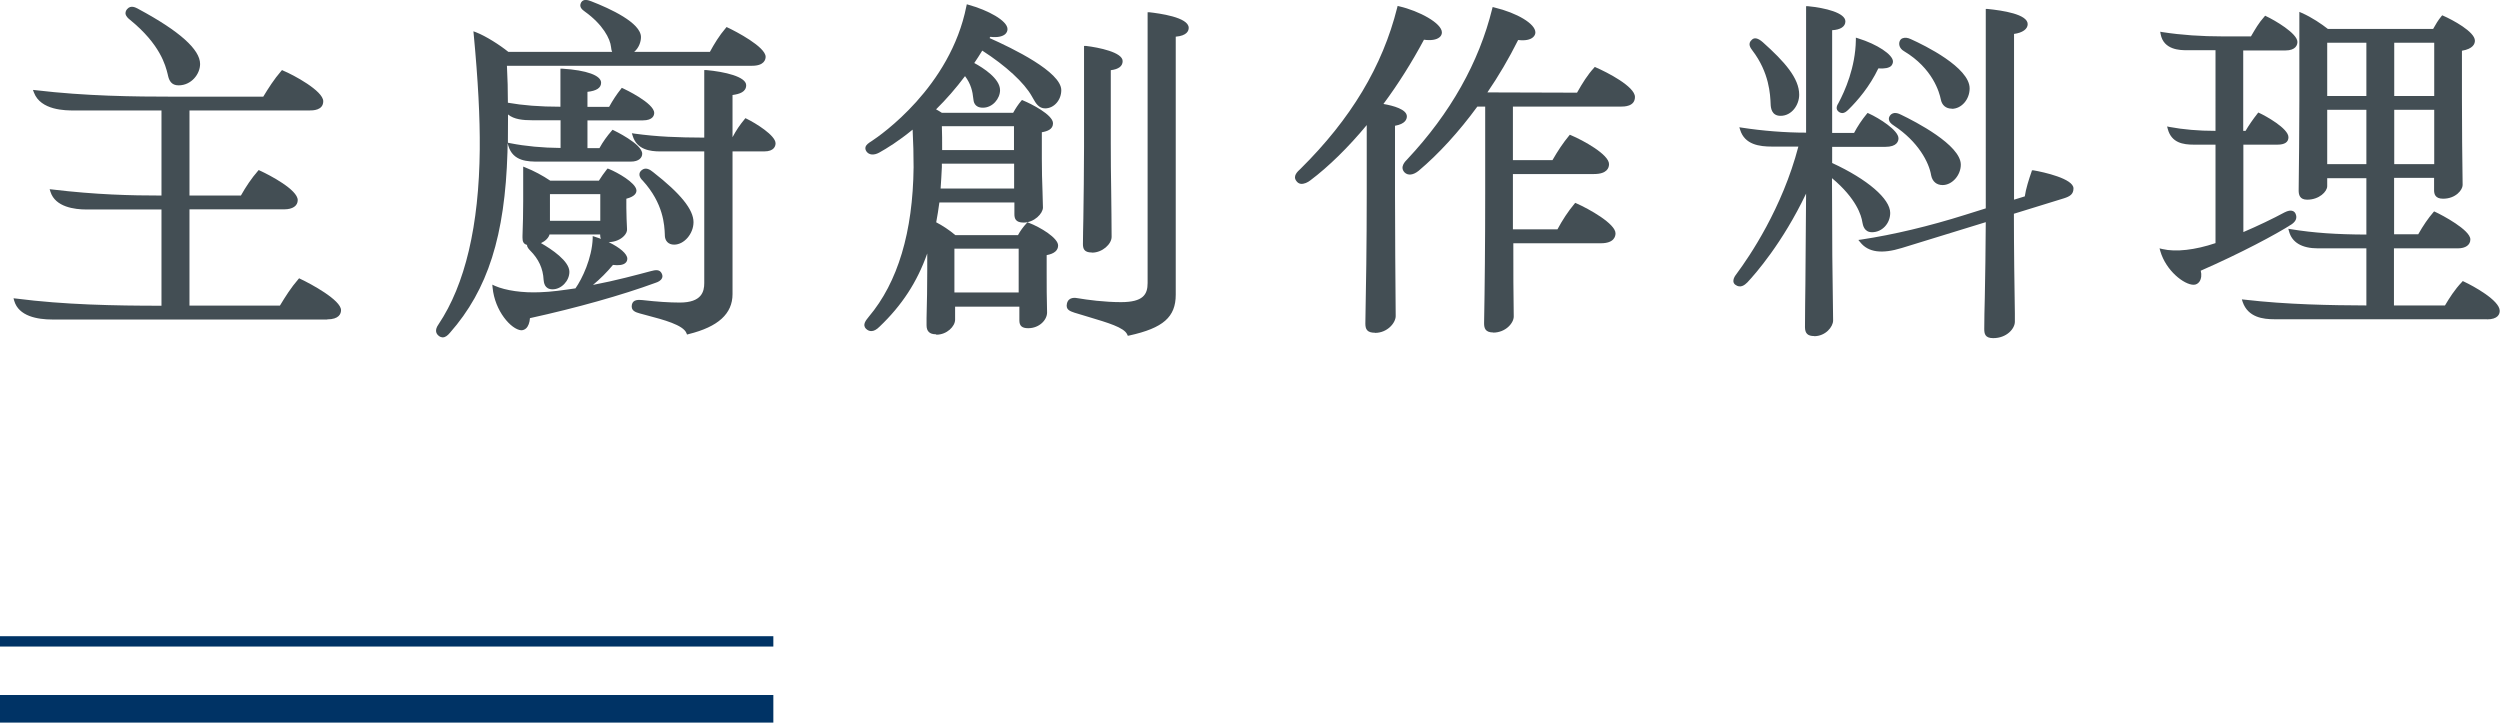 <?xml version="1.0" encoding="UTF-8"?>
<svg id="_圖層_2" data-name="圖層 2" xmlns="http://www.w3.org/2000/svg" viewBox="0 0 181.29 52.4">
  <defs>
    <style>
      .cls-1 {
        stroke-width: 2px;
      }

      .cls-1, .cls-2 {
        fill: none;
        stroke: #003365;
        stroke-miterlimit: 10;
      }

      .cls-2 {
        stroke-width: .75px;
      }

      .cls-3 {
        fill: #434e54;
      }
    </style>
  </defs>
  <g id="Graphic">
    <g>
      <g>
        <path class="cls-3" d="M24.62,22.5c0,.36-.31.55-.88.55H3.8c-1.12,0-2.37-.26-2.65-1.27,3.43.44,6.99.52,10.69.52v-7.23h-5.59c-.91,0-2.16-.21-2.47-1.2,3.04.36,5.54.44,8.06.44v-6.42h-6.47c-1.12,0-2.39-.18-2.78-1.22,3.48.42,6.81.47,10.09.47h6.5c.39-.65.81-1.3,1.33-1.9.99.42,2.83,1.51,2.83,2.11,0,.36-.26.55-.88.55h-8.81v6.42h3.93c.31-.57.75-1.25,1.25-1.82.94.42,2.68,1.43,2.68,2.03,0,.34-.31.55-.86.55h-6.99v7.23h6.76c.39-.65.81-1.33,1.35-1.95,1.17.55,2.89,1.61,2.89,2.16ZM9.31.74c.18-.21.39-.13.68.03,2.42,1.3,4.39,2.73,4.39,3.88,0,.7-.62,1.43-1.43,1.43-.44,0-.57-.29-.65-.62-.16-.6-.47-2.21-2.81-4.11-.26-.21-.36-.39-.18-.6Z"/>
        <path class="cls-3" d="M23.74,23.17H3.8c-1.09,0-2.45-.24-2.77-1.36l-.05-.18.19.02c3.5.45,7.13.52,10.54.52v-6.98h-5.46c-.82,0-2.24-.17-2.59-1.28l-.06-.19.19.02c3.18.38,5.69.44,7.92.44v-6.17h-6.35c-.6,0-2.41,0-2.9-1.3l-.07-.19.2.02c3.62.43,7.1.47,10.07.47h6.43c.37-.61.78-1.26,1.3-1.86l.06-.07.08.04c.75.31,2.91,1.47,2.91,2.22,0,.67-.76.67-1.01.67h-8.69v6.17h3.73c.35-.63.79-1.28,1.23-1.78l.06-.07.08.04c.71.32,2.75,1.39,2.75,2.14,0,.42-.37.67-.98.67h-6.87v6.98h6.56c.4-.66.8-1.3,1.33-1.91l.06-.07.08.04c.77.36,2.96,1.54,2.96,2.27,0,.25-.13.67-1.01.67ZM1.33,21.92c.37.82,1.53,1,2.46,1h19.94c.5,0,.76-.14.76-.42,0-.41-1.42-1.38-2.73-2-.5.59-.89,1.21-1.28,1.86l-.04.06h-6.96v-7.48h7.12c.22,0,.73-.04.73-.42,0-.46-1.44-1.38-2.52-1.88-.42.5-.84,1.12-1.17,1.73l-.04.07h-4.12v-6.67h8.94c.67,0,.76-.21.76-.42,0-.46-1.59-1.48-2.67-1.95-.5.58-.9,1.21-1.25,1.81l-.04.06h-6.57c-2.92,0-6.33-.04-9.88-.44.36.64,1.18.95,2.58.95h6.6v6.67h-.12c-2.22,0-4.71-.05-7.86-.42.4.8,1.58.92,2.27.92h5.71v7.48h-.12c-3.39,0-7-.06-10.5-.5ZM12.95,6.19c-.53,0-.69-.36-.77-.72l-.02-.09c-.16-.65-.55-2.17-2.74-3.95-.14-.11-.3-.26-.32-.45,0-.11.03-.22.12-.32h0c.27-.31.61-.12.83,0,2.96,1.59,4.46,2.93,4.46,3.98,0,.74-.64,1.55-1.56,1.55ZM9.56.74c-.07,0-.11.03-.16.08h0c-.07.08-.06.12-.06.14,0,.07.08.17.23.28,2.26,1.83,2.66,3.41,2.83,4.08l.02.09c.08.34.19.53.53.53.75,0,1.31-.69,1.31-1.3,0-.94-1.5-2.24-4.33-3.76-.17-.09-.28-.14-.36-.14Z"/>
      </g>
      <g>
        <path class="cls-3" d="M36.69,11.01c-.18,6.19-1.51,10.04-4.13,13.03-.29.34-.49.36-.68.21-.18-.16-.18-.36.03-.65,2.05-3.07,2.96-7.44,3.02-12.77.03-2.55-.16-5.38-.44-8.37.75.29,1.77.96,2.34,1.43h7.85c-.18-.1-.21-.29-.23-.49-.05-.52-.49-1.61-1.95-2.65-.18-.13-.36-.26-.23-.49.1-.18.31-.13.6-.03,2.21.86,3.51,1.77,3.51,2.47,0,.47-.29,1.01-.83,1.2h6.03c.31-.57.68-1.2,1.17-1.77.91.42,2.68,1.46,2.68,2,0,.34-.31.52-.86.52h-17.91c.05.99.08,1.98.08,2.91,1.12.21,2.39.31,4.06.31v-2.76c1.72.1,2.7.47,2.7.88,0,.31-.34.49-.99.55v1.33h1.77c.26-.47.52-.88.88-1.35.78.36,2.18,1.17,2.18,1.66,0,.26-.23.42-.7.42h-4.13v2.26h1.07c.26-.47.55-.88.91-1.3.78.36,2,1.12,2,1.59,0,.26-.23.44-.7.44h-6.68c-.88,0-1.79-.05-2.08-1.07,1.04.21,2.31.34,3.77.34v-2.26h-2.18c-.78,0-1.51-.08-1.87-.62,0,1.07,0,2.08-.03,3.04ZM47.53,20.39c-2.47.91-5.82,1.85-9.18,2.57,0,.42-.16.88-.55.86-.65-.05-1.79-1.33-1.95-2.99.88.39,2.18.52,3.35.47.78-.03,1.69-.16,2.6-.29.49-.68,1.25-2.24,1.3-3.74,1.33.42,2.29,1.09,2.29,1.48,0,.29-.34.42-.96.31-.6.73-1.25,1.33-1.87,1.79,1.77-.31,3.54-.78,4.71-1.09.31-.08.55-.13.65.13.1.26-.1.39-.39.49ZM45.32,14.31v.75c0,.52.03,1.07.05,1.56.03.31-.47.81-1.22.81-.44,0-.49-.18-.49-.44v-.13h-3.9c0,.26-.31.6-.81.73,1.14.62,2.24,1.46,2.24,2.11,0,.6-.52,1.14-1.09,1.14-.36,0-.49-.21-.52-.57-.03-.49-.16-1.35-1.01-2.21-.16-.16-.23-.29-.16-.42-.31-.03-.36-.16-.36-.42.03-.88.05-1.72.05-2.65v-2.31c.6.23,1.27.6,1.79.96h3.64c.16-.26.39-.6.6-.86.78.31,1.87,1.01,1.92,1.43.03.23-.26.42-.73.52ZM39.75,16.13h3.9v-2.18h-3.9v2.18ZM56.11,10.39c0,.31-.26.47-.7.47h-2.42v10.48c0,1.22-.78,2.21-3.09,2.78-.29-.75-2.13-1.14-3.46-1.51-.36-.1-.55-.18-.49-.49.05-.26.31-.26.62-.23.68.08,1.72.18,2.73.18,1.43,0,1.9-.62,1.9-1.53v-9.67h-3.33c-.83,0-1.61-.18-1.87-1.04,1.69.23,3.12.29,5.2.29v-4.89c1.53.13,2.78.52,2.78.96,0,.36-.34.52-.99.6v3.33h.18c.26-.49.52-.91.91-1.38.81.39,2.03,1.22,2.03,1.66ZM48.33,17.04c-.03-.65-.05-2.29-1.64-4.03-.18-.18-.31-.39-.1-.57.18-.16.39-.1.68.13,1.66,1.3,2.89,2.55,2.89,3.54,0,.78-.62,1.51-1.27,1.51-.39,0-.55-.26-.55-.57Z"/>
        <path class="cls-3" d="M32.1,24.46c-.11,0-.21-.04-.3-.12-.17-.14-.3-.4,0-.82,1.93-2.88,2.94-7.16,2.99-12.69.02-2.31-.12-4.97-.44-8.36l-.02-.2.19.07c.72.28,1.72.92,2.34,1.42h7.53c-.05-.11-.07-.24-.08-.35-.06-.6-.59-1.63-1.9-2.57-.18-.13-.45-.33-.27-.66.17-.29.52-.17.75-.08,1.34.52,3.59,1.55,3.59,2.59,0,.36-.16.79-.49,1.07h5.49c.31-.57.67-1.17,1.15-1.73l.06-.07.08.04c.58.27,2.75,1.4,2.75,2.12,0,.19-.1.65-.98.65h-17.78c.05.91.07,1.81.07,2.68,1.08.19,2.3.29,3.81.29v-2.76h.13c1.77.11,2.82.49,2.82,1.02,0,.37-.33.59-.99.66v1.09h1.57c.28-.5.54-.9.86-1.3l.06-.08.09.04c.09.04,2.26,1.06,2.26,1.78,0,.16-.08.54-.83.54h-4.01v2.01h.87c.26-.47.55-.87.89-1.26l.06-.07.08.04s2.07.98,2.07,1.7c0,.27-.22.57-.83.57h-6.68c-.75,0-1.87,0-2.2-1.16l-.05-.19c0,.22,0,.43-.01.65h0c-.18,6.07-1.42,9.99-4.17,13.11-.18.22-.35.33-.52.34-.01,0-.02,0-.03,0ZM34.62,2.65c.31,3.3.45,5.91.42,8.18-.06,5.67-1.05,9.87-3.04,12.83-.24.33-.11.43-.05.49.07.06.12.07.15.06.09,0,.21-.1.35-.25,2.7-3.07,3.93-6.95,4.1-12.95h0c.03-.96.03-1.97.03-3.04v-.42c0-.94-.03-1.92-.08-2.91v-.13s18.04,0,18.04,0c.27,0,.73-.05.73-.4,0-.41-1.46-1.35-2.52-1.85-.45.54-.79,1.12-1.09,1.67l-.04.07h-14.86l-.03-.03c-.55-.45-1.43-1.03-2.12-1.33ZM37.19,10.68c.31.71,1.04.78,1.89.78h6.68c.17,0,.58-.03.58-.32,0-.33-.94-1-1.84-1.43-.32.37-.58.76-.83,1.21l-.04.06h-1.27v-2.51h4.26c.26,0,.58-.05.58-.29,0-.34-1.03-1.03-2.02-1.51-.29.39-.54.77-.81,1.26l-.04.06h-1.97v-1.57h.12c.4-.04.87-.14.87-.43,0-.24-.66-.63-2.45-.75v2.75h-.12c-1.63,0-2.92-.1-4.08-.31h-.03s.15.22.15.22c.31.47.93.57,1.77.57h2.31v2.51h-.12c-1.28,0-2.52-.1-3.58-.3ZM36.83,10.35l.2.04c1.06.21,2.31.33,3.62.34v-2.01h-2.06c-.66,0-1.32-.06-1.75-.42,0,.71,0,1.4-.01,2.06ZM42.47.25c-.06,0-.09.02-.11.06-.07.12-.02.17.19.33,1.77,1.27,1.98,2.51,2,2.74.03.21.05.33.17.4l.27.15.49-.16c.49-.16.75-.67.75-1.08,0-.63-1.31-1.53-3.43-2.35-.17-.06-.27-.09-.33-.09ZM49.82,24.26l-.04-.1c-.23-.6-1.69-.98-2.86-1.29-.18-.05-.35-.09-.52-.14-.31-.09-.66-.19-.58-.63.08-.4.5-.36.76-.34,1.06.12,1.95.18,2.72.18,1.59,0,1.77-.8,1.77-1.41v-9.55h-3.2c-.71,0-1.69-.12-1.99-1.13l-.06-.19.19.03c1.69.23,3.09.28,5.06.29v-4.9h.14c1.34.12,2.9.48,2.9,1.1,0,.49-.48.64-.99.71v3.06c.27-.51.53-.89.87-1.3l.06-.08.09.04c.66.32,2.1,1.21,2.1,1.78,0,.18-.08.59-.83.59h-2.29v10.35c0,1.42-1.04,2.37-3.19,2.9l-.11.03ZM46.35,21.99c-.21,0-.27.05-.29.14-.03.18,0,.23.41.35.16.04.33.09.51.14,1.23.32,2.62.69,2.98,1.34,1.98-.51,2.9-1.35,2.9-2.64v-10.6h2.54c.38,0,.58-.12.58-.34,0-.32-1-1.07-1.87-1.51-.32.39-.57.77-.83,1.28l-.04.07h-.38v-3.56h.11c.77-.11.88-.3.88-.49,0-.29-.96-.68-2.53-.83v4.88h-.12c-1.91,0-3.36-.04-5.01-.26.24.53.77.76,1.68.76h3.45v9.8c0,1.1-.68,1.66-2.02,1.66-.78,0-1.68-.06-2.74-.18-.08,0-.15,0-.2,0ZM37.83,23.95s-.03,0-.04,0c-.72-.06-1.91-1.39-2.07-3.1l-.02-.21.19.09c.78.34,2.01.52,3.3.46.76-.02,1.66-.15,2.54-.28.48-.68,1.2-2.18,1.25-3.63v-.16s.16.05.16.05c.15.05.3.1.44.15-.05-.09-.06-.21-.06-.32h0s-3.67,0-3.67,0c-.06.24-.3.48-.62.63.77.44,2.06,1.3,2.06,2.08,0,.66-.58,1.27-1.22,1.27-.6,0-.63-.52-.65-.69-.04-.82-.36-1.51-.98-2.13-.07-.08-.23-.23-.22-.4-.27-.07-.33-.26-.33-.52v-.14c.03-.84.05-1.63.05-2.52v-2.5l.17.07c.59.23,1.26.59,1.79.95h3.53c.16-.26.38-.57.57-.81l.06-.07.09.03c.64.26,1.93.99,2,1.53.02.17-.06.46-.73.63v.66c0,.53.03,1.08.05,1.55.01.15-.06.32-.21.48-.26.28-.68.45-1.12.46.81.39,1.35.85,1.35,1.2,0,.13-.05.24-.15.32-.17.14-.48.18-.89.13-.44.53-.92,1.01-1.45,1.45,1.64-.31,3.22-.74,4.2-1,.31-.08.65-.16.8.2.05.12.05.23,0,.32-.08.17-.28.27-.47.33h0c-2.42.89-5.73,1.82-9.1,2.56-.02.32-.12.59-.28.74-.1.09-.22.14-.36.14ZM36,21.03c.23,1.57,1.29,2.63,1.81,2.67.08.01.15-.02.21-.07.13-.12.2-.37.2-.66v-.1l.1-.02c3.39-.74,6.73-1.67,9.16-2.57h0c.07-.03.28-.1.32-.2,0-.02.02-.06,0-.13-.05-.13-.14-.14-.5-.05-1.08.29-2.89.77-4.71,1.09l-.52.09.42-.31c.68-.51,1.31-1.11,1.85-1.77l.05-.06h.07c.52.1.7,0,.76-.05.04-.03.06-.07.06-.13,0-.27-.77-.89-2.05-1.31-.1,1.49-.83,2.99-1.32,3.65l-.03.04h-.05c-.92.14-1.84.27-2.61.29-1.24.05-2.39-.09-3.21-.4ZM38.22,12.44v2.13c0,.89-.02,1.68-.05,2.52v.13c0,.22.02.27.25.29l.2.02-.1.17s-.05.08.14.26c.66.66,1,1.41,1.05,2.29.03.38.17.45.4.45.51,0,.97-.49.97-1.02,0-.5-.83-1.27-2.17-2l-.28-.15.3-.08c.47-.12.71-.43.71-.61v-.12h4.15v.25c0,.19,0,.32.37.32s.74-.14.96-.38c.1-.1.15-.21.14-.29-.03-.48-.05-1.04-.05-1.57v-.85l.1-.02c.41-.09.65-.24.63-.38-.04-.3-.91-.93-1.76-1.29-.19.24-.39.53-.53.77l-.04.06h-3.75l-.03-.02c-.47-.33-1.06-.65-1.6-.88ZM48.88,17.74c-.41,0-.67-.27-.67-.69v-.05c-.03-.67-.09-2.24-1.6-3.9-.11-.1-.25-.27-.24-.46,0-.11.05-.2.15-.29.3-.26.62-.05.84.13,2,1.56,2.93,2.72,2.93,3.63,0,.84-.68,1.63-1.4,1.63ZM46.81,12.48c-.07,0-.11.03-.14.06-.06.05-.06.09-.06.11,0,.07.06.16.17.28,1.58,1.74,1.65,3.37,1.67,4.06v.05c0,.2.08.45.42.45.58,0,1.15-.69,1.15-1.38,0-.82-.93-1.94-2.84-3.44-.18-.15-.3-.19-.38-.19ZM43.78,16.26h-4.15v-2.43h4.15v2.43ZM39.88,16.01h3.65v-1.93h-3.65v1.93Z"/>
      </g>
      <g>
        <path class="cls-3" d="M71.19,3.47c-.23.39-.47.75-.73,1.12,1.09.57,1.92,1.3,1.92,1.92,0,.55-.49,1.14-1.12,1.14-.47,0-.55-.26-.57-.55-.05-.49-.16-1.14-.73-1.82-.75,1.01-1.53,1.9-2.31,2.65.23.1.44.23.6.34h5.28c.18-.34.36-.62.6-.91.88.36,2.08,1.09,2.08,1.53,0,.31-.26.47-.81.55v2.03c0,1.27.05,2.39.08,3.54,0,.34-.55.96-1.27.96-.47,0-.55-.18-.55-.49v-.96h-5.67c-.08.57-.16,1.12-.26,1.64.52.26,1.01.6,1.48.99h4.65c.18-.34.39-.62.65-.91.88.34,2.05,1.09,2.05,1.53,0,.34-.31.52-.83.6v1.4c0,.96,0,1.77.03,2.86,0,.44-.47,1.01-1.25,1.01-.44,0-.52-.18-.52-.44v-1.12h-4.91v1.07c0,.42-.55.96-1.22.96-.47,0-.55-.26-.55-.52.03-1.43.05-2.57.05-3.98v-2.03c-.78,2.63-2.08,4.5-3.67,6.01-.26.26-.55.42-.81.16-.18-.18-.05-.39.21-.7,1.95-2.31,3.22-5.82,3.28-10.92,0-.91-.03-1.95-.08-2.99-.99.83-1.9,1.43-2.6,1.82-.29.16-.6.18-.75-.05s0-.36.36-.6c1.98-1.3,5.9-4.81,6.89-9.85,1.4.39,2.73,1.14,2.73,1.64,0,.36-.49.52-1.2.42-.05.1-.1.21-.16.29,3.09,1.35,5.25,2.78,5.25,3.72,0,.62-.47,1.2-1.04,1.2-.44,0-.62-.42-.86-.81-.49-.88-1.74-2.16-3.74-3.43ZM73.66,13.79v-2.05h-5.49v.31c-.03.6-.05,1.2-.1,1.74h5.59ZM73.66,9.03h-5.49c.03.55.03,1.25.03,1.98h5.46v-1.98ZM74,17.9h-4.91v3.43h4.91v-3.43ZM83.33,1.02c1.61.16,2.73.55,2.73.99,0,.31-.34.49-.94.52v18.83c0,1.46-.75,2.29-3.28,2.83-.31-.68-1.98-1.04-3.82-1.61-.39-.13-.62-.18-.55-.55.08-.34.36-.34.68-.29.78.13,1.98.29,3.12.29,1.64,0,2.05-.57,2.05-1.51V1.02ZM78.65,17.69c.03-2.08.08-4.45.08-7.07V3.47c1.22.13,2.55.52,2.55.96,0,.29-.23.49-.86.55v5.41c0,2.29.05,4.63.05,6.79,0,.44-.6,1.01-1.3,1.01-.44,0-.52-.18-.52-.49Z"/>
        <path class="cls-3" d="M81.78,24.34l-.04-.09c-.23-.51-1.42-.85-2.78-1.26-.31-.09-.63-.19-.96-.29l-.07-.02c-.35-.12-.66-.22-.56-.67.12-.5.61-.42.82-.38.64.11,1.89.28,3.1.28,1.6,0,1.93-.55,1.93-1.38V.89h.14c.67.08,2.84.35,2.84,1.13,0,.21-.12.57-.94.64v18.71c0,1.62-.91,2.42-3.37,2.96l-.1.02ZM77.91,21.85c-.21,0-.27.08-.3.21-.05.21.01.25.4.38l.07.02c.32.1.65.19.96.29,1.41.42,2.54.75,2.89,1.3,2.57-.57,3.09-1.46,3.09-2.69V2.41h.12c.25-.02.82-.08.82-.4,0-.29-.87-.68-2.48-.85v19.36c0,1.14-.65,1.63-2.18,1.63-1.23,0-2.49-.18-3.14-.29-.09-.01-.17-.02-.23-.02ZM67.86,24.24c-.45,0-.67-.22-.67-.65v-.53c.03-1.19.05-2.22.05-3.44v-1.24c-.73,2.07-1.84,3.77-3.46,5.31-.22.22-.41.32-.6.32h0c-.14,0-.27-.06-.38-.17-.29-.29,0-.62.2-.87,2.11-2.5,3.2-6.15,3.25-10.84,0-.85-.02-1.79-.07-2.73-1.01.83-1.87,1.36-2.43,1.67-.39.21-.74.17-.92-.09-.07-.11-.09-.2-.07-.3.04-.18.21-.3.48-.47.58-.38,5.68-3.89,6.84-9.77l.03-.13.13.04c1.39.38,2.82,1.15,2.82,1.76,0,.14-.06.27-.17.37-.21.18-.59.25-1.08.19-.02.03-.03.06-.05.09,1.66.74,5.2,2.45,5.2,3.78,0,.72-.53,1.32-1.17,1.32-.46,0-.68-.37-.88-.73l-.08-.14c-.55-.99-1.89-2.22-3.6-3.32-.2.33-.39.62-.58.9.65.35,1.87,1.13,1.87,1.97,0,.6-.53,1.27-1.24,1.27-.64,0-.68-.46-.7-.66-.05-.51-.17-1.06-.6-1.63-.66.88-1.37,1.69-2.1,2.41.13.07.27.15.42.25h5.17c.19-.34.37-.61.58-.86l.06-.07.09.04c.56.23,2.16,1.03,2.16,1.65,0,.44-.41.58-.81.65v1.92c0,.85.02,1.64.05,2.41.01.38.02.75.03,1.13,0,.43-.63,1.09-1.4,1.09-.59,0-.67-.3-.67-.62v-.84h-5.44c-.07.5-.14.98-.23,1.44.46.24.92.54,1.39.93h4.54c.17-.31.37-.59.63-.87l.06-.06.08.03c.87.33,2.14,1.11,2.14,1.65,0,.36-.28.6-.83.7v1.3c0,.95,0,1.77.03,2.86,0,.54-.56,1.14-1.37,1.14-.45,0-.64-.17-.64-.57v-.99h-4.66v.94c0,.49-.6,1.09-1.35,1.09ZM67.49,16.73v2.89c0,1.23-.02,2.26-.04,3.45v.53c0,.24.06.39.41.39.63,0,1.1-.51,1.1-.84v-1.19h5.16v1.24c0,.2.03.32.39.32.72,0,1.12-.53,1.12-.89-.03-1.09-.03-1.91-.03-2.86v-1.51l.11-.02c.73-.11.73-.38.73-.47,0-.31-.96-1.01-1.89-1.39-.23.26-.42.53-.57.82l-.04.07h-4.77l-.03-.03c-.5-.41-.97-.73-1.46-.97l-.09-.04.02-.09c.1-.51.18-1.06.26-1.63l.02-.11h5.9v1.09c0,.24.02.37.42.37.65,0,1.15-.56,1.15-.84,0-.37-.02-.75-.03-1.12-.02-.77-.05-1.56-.05-2.41v-2.14l.11-.02c.61-.09.7-.25.7-.42,0-.3-.92-.96-1.92-1.38-.19.24-.35.5-.53.82l-.04.07h-5.39l-.03-.02c-.21-.14-.4-.25-.58-.33l-.17-.08.13-.13c.8-.78,1.58-1.66,2.3-2.64l.09-.13.1.12c.56.66.69,1.3.76,1.89.03.29.1.43.45.43.56,0,.99-.55.99-1.02,0-.52-.71-1.21-1.86-1.81l-.13-.07.08-.12c.24-.34.47-.69.72-1.11l.07-.11.11.07c1.79,1.14,3.21,2.44,3.79,3.48l.08.14c.19.32.35.6.67.6.49,0,.92-.5.92-1.07,0-.83-1.98-2.21-5.18-3.6l-.14-.06.08-.12c.05-.07.1-.17.15-.27l.04-.08h.09c.44.08.81.04.97-.1.06-.05.08-.11.08-.18,0-.35-1.09-1.06-2.51-1.48-.93,4.48-4.3,8.08-6.92,9.8-.18.11-.35.23-.37.31,0,0,0,.04.04.11.12.18.38.12.59.01.58-.32,1.51-.9,2.58-1.81l.19-.16v.25c.06,1.03.09,2.06.09,3-.05,4.75-1.16,8.46-3.31,11-.29.35-.3.45-.21.53.06.06.13.1.2.1h0c.12,0,.26-.08.43-.25,1.78-1.69,2.93-3.58,3.63-5.95l.24-.83ZM74.12,21.46h-5.16v-3.68h5.16v3.68ZM69.21,21.21h4.66v-3.18h-4.66v3.18ZM79.17,18.31c-.57,0-.64-.3-.64-.62h0c0-.59.02-1.2.03-1.84.02-1.57.05-3.35.05-5.23V3.33h.14c.92.11,2.66.46,2.66,1.1,0,.37-.29.59-.86.66v5.3c0,1.16.01,2.33.03,3.49.01,1.12.03,2.23.03,3.3,0,.51-.66,1.14-1.42,1.14ZM78.78,17.69c0,.26.04.37.39.37.65,0,1.17-.54,1.17-.89,0-1.06-.01-2.17-.03-3.29-.01-1.16-.03-2.33-.03-3.49v-5.52h.11c.74-.07.74-.34.74-.43,0-.26-.97-.66-2.3-.82v7.01c0,1.88-.03,3.67-.05,5.24,0,.63-.02,1.25-.03,1.83ZM73.78,13.92h-5.85v-.14c.06-.53.09-1.11.11-1.68v-.49h5.74v2.3ZM68.21,13.67h5.33v-1.8h-5.24v.25c-.03.52-.05,1.06-.09,1.55ZM73.78,11.13h-5.71v-.12c0-.73,0-1.43-.03-1.97v-.13s5.74,0,5.74,0v2.23ZM68.32,10.88h5.21v-1.73h-5.23c.02.49.02,1.09.02,1.73Z"/>
      </g>
      <g>
        <path class="cls-3" d="M101.04,9.01v4.99c0,3.09.03,6.08.05,8.92,0,.39-.52,1.09-1.38,1.09-.49,0-.57-.18-.57-.55.05-2.83.1-5.82.1-9.44v-5.3c-1.51,1.87-3.04,3.33-4.29,4.26-.31.23-.65.34-.83.08-.18-.23-.03-.44.29-.73,2.5-2.47,5.69-6.34,7.05-11.75,1.48.34,2.99,1.22,2.99,1.77,0,.34-.49.52-1.25.39-.94,1.77-2,3.43-3.09,4.89,1.04.16,1.79.44,1.79.81,0,.29-.29.49-.86.57ZM118.46,7.03c0,.39-.29.57-.91.57h-7.93v4.13h3.07c.36-.65.75-1.25,1.22-1.82.94.39,2.68,1.38,2.68,1.98,0,.39-.34.6-.96.6h-6.01v4.26h3.43c.34-.65.75-1.3,1.25-1.9,1.01.44,2.76,1.48,2.76,2.05,0,.39-.34.6-.94.6h-6.47c0,1.95,0,3.85.03,5.43,0,.39-.52,1.04-1.38,1.04-.47,0-.55-.21-.55-.54.05-2.6.08-5.8.08-9.52v-6.32h-.75c-1.46,2-2.94,3.56-4.26,4.68-.31.26-.65.34-.86.13-.23-.26-.05-.52.21-.78,1.92-2.05,4.91-5.8,6.19-10.97,1.64.39,2.89,1.17,2.89,1.69,0,.31-.44.52-1.2.42-.75,1.51-1.56,2.86-2.39,4.06l6.81.03c.36-.65.75-1.3,1.25-1.85,1.09.47,2.76,1.43,2.76,2.03Z"/>
        <path class="cls-3" d="M99.71,24.13c-.58,0-.7-.26-.7-.67.05-2.55.1-5.72.1-9.44v-4.95c-1.32,1.6-2.77,3.02-4.09,4.01-.18.14-.45.28-.7.25-.13-.02-.23-.09-.31-.2-.28-.36.07-.68.3-.89,3.65-3.61,5.95-7.44,7.01-11.69l.03-.12.12.03c1.43.33,3.09,1.22,3.09,1.89,0,.14-.06.26-.17.35-.22.19-.63.25-1.13.18-.86,1.61-1.87,3.22-2.94,4.66.71.12,1.7.39,1.7.9,0,.2-.11.55-.86.68v4.88c0,3.1.03,6.1.05,8.92,0,.49-.6,1.22-1.5,1.22ZM99.37,8.37v5.66c0,3.72-.06,6.89-.1,9.44,0,.31.04.42.45.42.78,0,1.25-.63,1.25-.97-.03-2.81-.05-5.82-.05-8.92v-5.1h.11c.28-.05.75-.16.75-.46,0-.21-.52-.51-1.69-.68l-.21-.03.13-.17c1.12-1.5,2.19-3.18,3.08-4.87l.04-.08.09.02c.55.1.89,0,1.02-.11.05-.05.08-.1.08-.16,0-.42-1.33-1.26-2.77-1.62-1.09,4.25-3.39,8.07-7.05,11.69-.36.33-.37.44-.28.56.04.06.09.09.15.1.13.02.31-.05.51-.2,1.38-1.04,2.9-2.54,4.27-4.24l.22-.28ZM108.29,24.11c-.59,0-.67-.32-.67-.67.05-2.61.08-5.81.08-9.52v-6.19h-.57c-1.33,1.82-2.8,3.43-4.25,4.65-.39.32-.78.37-1.03.12-.36-.39.04-.79.21-.96,3.12-3.33,5.19-7.01,6.15-10.91l.03-.12.12.03c1.67.4,2.98,1.19,2.98,1.81,0,.13-.06.25-.17.35-.21.19-.59.26-1.08.2-.68,1.36-1.43,2.63-2.23,3.8l6.5.02c.4-.71.77-1.3,1.23-1.8l.06-.07.08.04c.79.34,2.83,1.38,2.83,2.14,0,.7-.78.7-1.04.7h-7.81v3.88h2.87c.39-.68.77-1.25,1.2-1.77l.06-.07.09.04c.86.36,2.75,1.39,2.75,2.09,0,.27-.14.72-1.09.72h-5.88v4.01h3.23c.36-.67.77-1.3,1.23-1.85l.06-.07.09.04c.89.39,2.83,1.47,2.83,2.17,0,.22-.1.72-1.06.72h-6.35c0,1.93,0,3.76.03,5.31,0,.48-.59,1.17-1.5,1.17ZM107,7.48h.94v6.44c0,3.71-.03,6.91-.08,9.52,0,.29.04.42.42.42.78,0,1.25-.59,1.25-.91-.03-1.58-.03-3.46-.03-5.43v-.12h6.6c.37,0,.81-.08.81-.47,0-.42-1.4-1.36-2.59-1.9-.44.54-.83,1.15-1.17,1.8l-.04.07h-3.63v-4.51h6.13c.38,0,.84-.08.84-.47,0-.46-1.46-1.37-2.52-1.82-.41.51-.78,1.06-1.15,1.73l-.04.06h-3.27v-4.38h8.06c.69,0,.79-.23.79-.45,0-.45-1.33-1.32-2.6-1.88-.43.49-.78,1.06-1.17,1.76l-.04.06h-.07l-7.05-.03.14-.2c.86-1.23,1.66-2.59,2.38-4.04l.04-.08h.09c.44.07.81.02.97-.12.05-.05.08-.1.08-.16,0-.37-1.01-1.12-2.67-1.54-.98,3.9-3.07,7.57-6.19,10.91-.33.33-.33.48-.21.61.17.17.47.04.68-.14,1.45-1.22,2.92-2.83,4.24-4.66l.04-.05Z"/>
      </g>
      <g>
        <path class="cls-3" d="M132.73,12.65v.7c0,3.38.03,6.89.08,9.88,0,.39-.49,1.01-1.25,1.01-.39,0-.55-.13-.55-.52.03-3.3.08-6.81.08-10.24-1.4,3.09-3.2,5.56-4.47,6.92-.29.29-.49.31-.7.16-.16-.1-.1-.34.1-.6,1.3-1.74,3.48-5.23,4.55-9.44h-2.08c-.86,0-1.87-.13-2.18-1.12,1.53.23,3.22.36,4.78.36V.58c1.46.13,2.6.52,2.6.96,0,.31-.34.52-.96.52v7.7h1.79c.23-.47.57-.99.94-1.43.91.42,2.08,1.25,2.08,1.69,0,.31-.29.49-.83.49h-3.98v1.38c2.73,1.25,4.21,2.65,4.21,3.54,0,.7-.55,1.27-1.2,1.27-.42,0-.52-.31-.57-.62-.1-.73-.65-2-2.44-3.43ZM127.17,3.57c-.18-.23-.26-.42-.05-.6.16-.16.39-.03.62.18,1.48,1.33,2.6,2.52,2.6,3.72,0,.68-.49,1.4-1.22,1.4-.49,0-.57-.36-.6-.73-.03-.68-.08-2.31-1.35-3.98ZM133.43,7.52c.57-1.07,1.25-2.76,1.27-4.63,1.38.42,2.44,1.17,2.44,1.56,0,.31-.36.42-1.01.36-.6,1.27-1.46,2.31-2.16,3.02-.23.23-.36.29-.55.18-.16-.1-.16-.23,0-.49ZM150.23,13.66c0,.34-.18.47-.6.6l-3.72,1.14c0,2.91.05,6.16.08,7.93,0,.42-.55,1.07-1.46,1.07-.49,0-.52-.23-.52-.54.03-2.16.1-4.76.1-7.9l-6.24,1.92c-1.09.34-2.24.44-2.89-.36,2.42-.36,5.07-1.01,7.54-1.79l1.59-.49V.79c1.77.16,2.78.52,2.78.96,0,.31-.39.55-.99.6v12.3l1.01-.31c.05-.47.26-1.17.49-1.85,1.04.16,2.81.65,2.81,1.17ZM137.15,8.46c.13-.18.34-.18.65-.03,1.85.88,4.26,2.37,4.26,3.51,0,.7-.57,1.35-1.2,1.35-.47,0-.65-.31-.7-.6-.13-.83-.86-2.44-2.76-3.69-.29-.18-.39-.36-.26-.54ZM137.88,3.03c.08-.18.31-.23.65-.08,1.95.88,4.19,2.29,4.19,3.46,0,.73-.55,1.35-1.17,1.35-.44,0-.62-.29-.68-.57-.16-.81-.78-2.42-2.73-3.59-.26-.16-.34-.39-.26-.57Z"/>
        <path class="cls-3" d="M144.53,24.52c-.59,0-.64-.33-.64-.67,0-.71.02-1.46.04-2.27.03-1.61.06-3.42.07-5.47l-6.08,1.87c-1.45.45-2.44.32-3.02-.41l-.14-.17.22-.03c2.32-.35,4.92-.97,7.52-1.79l1.5-.47V.65h.14c1.08.11,2.9.38,2.9,1.1,0,.36-.38.63-.99.71v12.02l.78-.24c.07-.52.3-1.25.49-1.79l.03-.1h.1c.76.13,2.91.61,2.91,1.31,0,.42-.25.58-.69.72l-3.63,1.12c0,2.58.04,5.38.07,7.23v.6c0,.5-.59,1.19-1.57,1.19ZM144.24,15.78v.17c0,2.12-.04,3.99-.07,5.64-.02.8-.03,1.56-.04,2.27,0,.3.02.42.39.42.86,0,1.33-.62,1.33-.94v-.6c-.04-1.88-.08-4.72-.08-7.33v-.09l.09-.03,3.72-1.14c.4-.12.51-.23.51-.48,0-.34-1.4-.83-2.6-1.03-.26.75-.41,1.34-.45,1.72v.08s-1.26.39-1.26.39V2.24h.11c.52-.06.87-.25.87-.48,0-.29-.78-.66-2.53-.83v14.39l-1.67.52c-2.53.8-5.06,1.41-7.32,1.76.53.48,1.38.53,2.6.16l6.4-1.97ZM131.56,24.37c-.47,0-.67-.19-.67-.65,0-1.04.02-2.09.03-3.16.02-2.14.04-4.35.05-6.52-1.72,3.6-3.68,5.82-4.26,6.44-.2.2-.51.44-.87.17-.07-.05-.12-.12-.14-.22-.02-.16.05-.35.22-.56.96-1.29,3.32-4.77,4.49-9.24h-1.92c-.9,0-1.97-.14-2.3-1.21l-.06-.19.2.03c1.49.23,3.13.36,4.64.36V.45h.14c1.25.12,2.71.48,2.71,1.1,0,.38-.36.61-.96.64v7.45h1.59c.24-.46.57-.96.92-1.38l.06-.07.09.04c.75.34,2.15,1.22,2.15,1.8,0,.19-.09.62-.96.62h-3.85v1.17c2.56,1.18,4.21,2.6,4.21,3.62,0,.77-.59,1.4-1.32,1.4-.57,0-.66-.51-.7-.73-.07-.47-.42-1.7-2.2-3.19v.44c0,3.51.03,7.02.08,9.88,0,.46-.55,1.14-1.37,1.14ZM131.22,12.9v.58c0,2.36-.02,4.76-.05,7.09-.01,1.07-.02,2.12-.03,3.16,0,.31.09.39.42.39.7,0,1.12-.58,1.12-.89-.05-2.86-.08-6.37-.08-9.88v-.96l.2.16c2.02,1.61,2.42,2.99,2.49,3.51.06.38.18.52.45.52.58,0,1.07-.53,1.07-1.15,0-.74-1.3-2.12-4.14-3.42l-.07-.03v-1.58h4.1c.26,0,.71-.05.71-.37s-.95-1.08-1.92-1.54c-.33.41-.64.89-.86,1.33l-.03.07h-2V1.94h.12c.52,0,.84-.15.84-.4,0-.29-.9-.68-2.35-.82v9.17h-.12c-1.49,0-3.11-.12-4.59-.33.36.74,1.24.84,1.99.84h2.24l-.04.16c-1.16,4.59-3.58,8.16-4.57,9.48-.14.17-.18.3-.17.37,0,.02.01.04.03.05.12.09.26.15.54-.14.6-.63,2.69-3.01,4.45-6.88l.24-.53ZM140.87,13.42c-.44,0-.74-.26-.83-.7-.15-.94-.94-2.45-2.7-3.61-.22-.14-.34-.28-.36-.42-.02-.1,0-.2.07-.3h0c.25-.35.67-.14.81-.07,1.02.49,4.33,2.19,4.33,3.62,0,.77-.63,1.48-1.32,1.48ZM137.42,8.45c-.1,0-.14.05-.17.09h0s-.03.08-.03.1c0,.04.05.13.25.26,1.83,1.2,2.66,2.79,2.81,3.78.04.22.18.49.58.49.55,0,1.07-.6,1.07-1.23,0-1.03-2.26-2.47-4.19-3.4-.15-.08-.25-.1-.33-.1ZM129.12,8.4c-.66,0-.71-.59-.72-.84-.03-.7-.09-2.29-1.33-3.91h0c-.12-.16-.37-.48-.03-.77.18-.18.45-.12.79.18,1.59,1.42,2.64,2.61,2.64,3.81,0,.74-.54,1.53-1.35,1.53ZM127.28,3.03s-.06,0-.08.03c-.1.09-.15.16.06.43h0c1.29,1.68,1.35,3.33,1.38,4.04.03.41.11.62.47.62.66,0,1.1-.66,1.1-1.28,0-1.11-1.02-2.25-2.56-3.62-.12-.11-.27-.22-.37-.22ZM133.6,8.2c-.07,0-.15-.02-.23-.07-.32-.21-.14-.52-.05-.66.46-.86,1.23-2.58,1.26-4.57v-.17s.16.05.16.05c1.37.42,2.53,1.18,2.53,1.68,0,.12-.05.23-.13.32-.16.15-.46.21-.93.18-.63,1.32-1.51,2.34-2.15,2.97-.17.17-.31.27-.47.27ZM134.83,3.07c-.07,1.97-.83,3.67-1.29,4.52h0c-.15.25-.1.29-.04.33.09.05.15.07.39-.17.63-.63,1.51-1.66,2.13-2.98l.04-.08h.09c.54.05.75-.03.83-.1.04-.03.05-.08.05-.13,0-.25-.83-.95-2.2-1.39ZM141.54,7.88c-.43,0-.72-.25-.8-.67-.1-.5-.58-2.25-2.67-3.5-.34-.2-.4-.51-.31-.73h0c.04-.1.12-.18.22-.21.16-.06.36-.04.59.07,1,.45,4.26,2.05,4.26,3.57,0,.8-.59,1.48-1.29,1.48ZM137.99,3.08c-.06.14.03.31.21.42,2.18,1.31,2.69,3.14,2.79,3.67.04.21.17.47.55.47.56,0,1.04-.57,1.04-1.23,0-1.09-2.22-2.48-4.11-3.34-.16-.08-.31-.1-.4-.07-.04.02-.07.04-.08.08h0Z"/>
      </g>
      <g>
        <path class="cls-3" d="M159.43,19.56c.16.44.03.96-.36.96-.62,0-1.9-.99-2.29-2.34.99.23,2.44.08,4-.47v-7.36h-1.69c-.86,0-1.53-.18-1.77-1.04,1.09.21,2.29.29,3.46.29V3.52h-2.24c-.81,0-1.59-.18-1.74-1.07,1.35.21,2.78.31,4.42.31h2.08c.29-.49.57-1.01.99-1.48.73.34,2.18,1.25,2.18,1.74,0,.31-.26.49-.75.49h-3.17v6.08h.36c.23-.42.57-.91.88-1.3.73.34,2.03,1.17,2.03,1.64,0,.26-.18.42-.68.42h-2.6v6.66c1.12-.47,2.31-1.04,3.17-1.51.21-.1.52-.21.62.05.1.23.03.42-.23.6-1.2.78-3.95,2.21-6.68,3.41ZM181.17,22.53c0,.31-.26.49-.81.49h-15.45c-.88,0-1.82-.18-2.16-1.17,2.89.34,5.96.42,8.97.42v-4.39h-3.64c-.81,0-1.74-.21-1.98-1.14,1.92.31,3.72.39,5.62.39v-4.34h-3.09v.7c0,.31-.52.86-1.33.86-.42,0-.49-.23-.49-.54.03-2,.05-4.29.05-6.53V1.05c.65.29,1.33.73,1.9,1.17h7.75c.18-.34.36-.65.62-.96.88.39,2.21,1.2,2.21,1.69,0,.34-.36.55-.94.62v3.51c0,2.34.03,4.37.05,6.34,0,.26-.42.86-1.3.86-.44,0-.52-.21-.52-.49v-1.01h-3.15v4.34h1.95c.31-.55.68-1.12,1.12-1.64.91.42,2.47,1.38,2.47,1.87,0,.31-.26.52-.78.52h-4.76v4.39h3.9c.36-.62.75-1.22,1.25-1.74,1.01.47,2.52,1.43,2.52,2ZM171.73,2.98h-3.09v4.11h3.09V2.98ZM168.64,12.02h3.09v-4.19h-3.09v4.19ZM176.64,2.98h-3.15v4.11h3.15V2.98ZM173.5,12.02h3.15v-4.19h-3.15v4.19Z"/>
        <path class="cls-3" d="M180.36,23.15h-15.45c-.79,0-1.89-.13-2.28-1.25l-.06-.19.2.02c3.08.36,6.32.41,8.83.42v-4.14h-3.51c-1.17,0-1.89-.43-2.1-1.24l-.05-.18.19.03c1.65.27,3.29.38,5.47.39v-4.09h-2.84v.58c0,.39-.58.98-1.45.98-.56,0-.62-.38-.62-.67.02-1.83.05-4.23.05-6.53V.86l.18.08c.73.32,1.43.8,1.89,1.16h7.63c.19-.34.36-.63.6-.92l.06-.07.09.04c.64.28,2.28,1.15,2.28,1.8,0,.22-.12.59-.94.73v3.4c0,2.28.02,4.22.05,6.34,0,.34-.49.99-1.42.99-.58,0-.65-.35-.65-.62v-.89h-2.9v4.09h1.75c.37-.65.72-1.16,1.09-1.59l.06-.07.09.04c.5.23,2.54,1.31,2.54,1.99,0,.4-.34.65-.91.65h-4.63v4.14h3.7c.32-.54.71-1.16,1.23-1.7l.06-.07.08.04c.67.31,2.6,1.36,2.6,2.12,0,.23-.12.62-.93.62ZM162.95,22c.3.62.91.9,1.96.9h15.45c.45,0,.68-.12.68-.37,0-.44-1.23-1.31-2.37-1.85-.49.53-.87,1.13-1.17,1.65l-.04.06h-4.1v-4.64h4.88c.24,0,.66-.05.66-.4s-1.25-1.22-2.31-1.72c-.35.43-.69.92-1.04,1.55l-.04.06h-2.15v-4.59h3.4v1.14c0,.25.06.37.4.37.82,0,1.17-.56,1.17-.73-.03-2.12-.05-4.06-.05-6.34v-3.62h.11c.31-.06.83-.18.83-.51,0-.36-1.06-1.09-2.05-1.54-.21.27-.37.53-.55.87l-.04.07h-7.87l-.03-.03c-.42-.32-1.04-.76-1.7-1.07v6.02c0,2.3-.03,4.7-.05,6.53,0,.32.09.42.37.42.75,0,1.2-.51,1.2-.73v-.83h3.34v4.59h-.12c-2.17,0-3.81-.11-5.43-.36.23.57.84.86,1.79.86h3.76v4.64h-.12c-2.47,0-5.69-.04-8.78-.39ZM159.07,20.65c-.69,0-2-1.02-2.41-2.43l-.06-.21.21.05c.97.23,2.37.07,3.85-.43v-7.14h-1.57c-.78,0-1.62-.13-1.89-1.13l-.05-.19.2.04c.96.18,2.07.28,3.31.28V3.64h-2.11c-.41,0-1.66,0-1.87-1.17l-.03-.17.17.03c1.36.21,2.8.31,4.4.31h2.01l.03-.05c.27-.46.54-.94.94-1.38l.06-.07.08.04c.6.28,2.26,1.24,2.26,1.86,0,.19-.09.62-.88.62h-3.05v5.83h.17c.23-.4.56-.87.86-1.25l.06-.08.09.04c.42.19,2.1,1.11,2.1,1.75,0,.36-.27.54-.8.54h-2.47v6.34c1.03-.44,2.16-.98,2.99-1.43.24-.12.44-.16.59-.1.1.04.17.11.21.21.12.28.03.53-.28.75-1.11.72-3.72,2.11-6.6,3.37.08.3.04.6-.1.8-.1.14-.25.22-.41.22ZM156.97,18.35c.44,1.22,1.6,2.05,2.1,2.05.09,0,.16-.04.21-.11.11-.15.12-.44.04-.68l-.04-.11.11-.05c2.53-1.11,5.39-2.57,6.66-3.4.24-.17.25-.3.19-.44-.02-.06-.05-.07-.07-.08-.08-.03-.22,0-.38.09-.88.48-2.1,1.06-3.18,1.51l-.17.07v-6.97h2.72c.55,0,.55-.2.55-.29,0-.32-1-1.06-1.87-1.48-.29.38-.6.83-.81,1.21l-.04.06h-.56V3.39h3.3c.29,0,.63-.06.63-.37,0-.36-1.18-1.18-2.03-1.59-.34.4-.6.84-.84,1.27l-.1.18h-2.15c-1.55,0-2.94-.09-4.26-.29.17.54.67.79,1.58.79h2.36v6.33h-.12c-1.22,0-2.32-.08-3.27-.25.22.53.7.75,1.58.75h1.82v7.57l-.08.03c-1.45.51-2.84.69-3.86.51ZM176.77,12.15h-3.4v-4.44h3.4v4.44ZM173.62,11.9h2.9v-3.94h-2.9v3.94ZM171.86,12.15h-3.34v-4.44h3.34v4.44ZM168.76,11.9h2.84v-3.94h-2.84v3.94ZM176.77,7.21h-3.4V2.85h3.4v4.36ZM173.62,6.96h2.9v-3.86h-2.9v3.86ZM171.86,7.21h-3.34V2.85h3.34v4.36ZM168.76,6.96h2.84v-3.86h-2.84v3.86Z"/>
      </g>
    </g>
    <g>
      <line class="cls-2" x1="0" y1="46.51" x2="56.08" y2="46.51"/>
      <line class="cls-1" y1="51.4" x2="56.08" y2="51.4"/>
    </g>
  </g>
</svg>